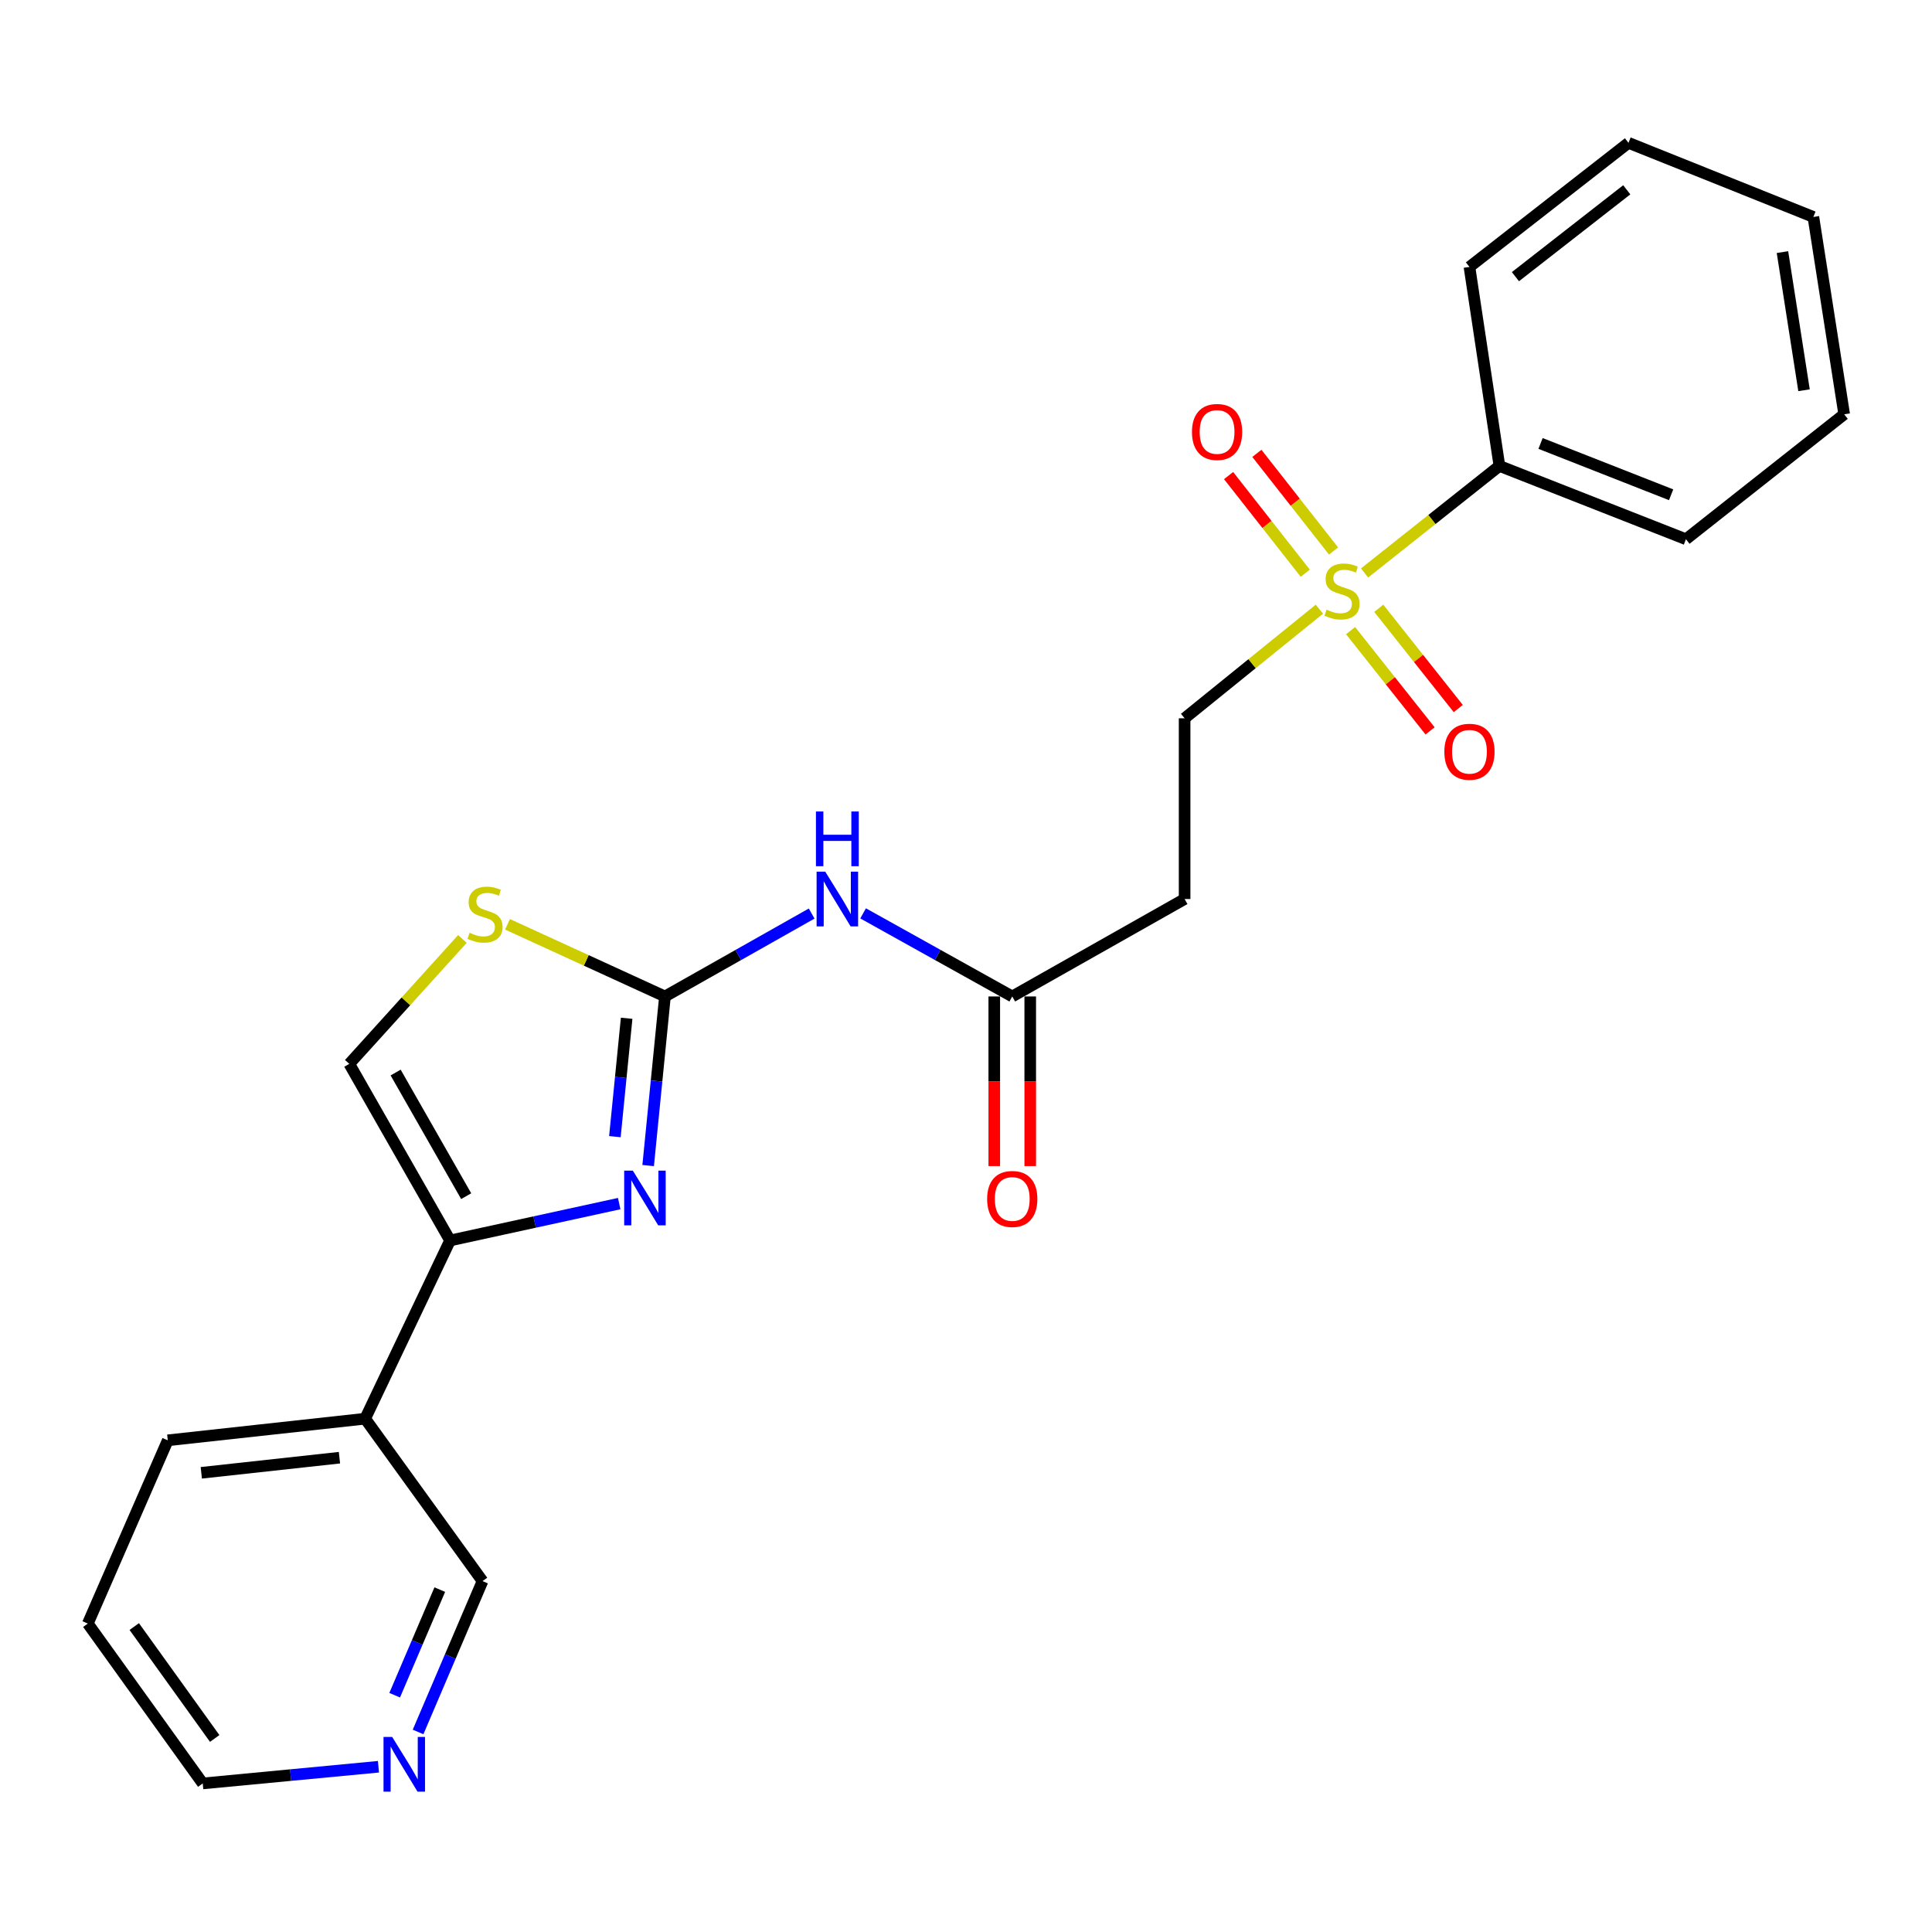 <?xml version='1.0' encoding='iso-8859-1'?>
<svg version='1.1' baseProfile='full'
              xmlns='http://www.w3.org/2000/svg'
                      xmlns:rdkit='http://www.rdkit.org/xml'
                      xmlns:xlink='http://www.w3.org/1999/xlink'
                  xml:space='preserve'
width='1000px' height='1000px' viewBox='0 0 1000 1000'>
<!-- END OF HEADER -->
<rect style='opacity:1.0;fill:#FFFFFF;stroke:none' width='1000' height='1000' x='0' y='0'> </rect>
<path class='bond-1' d='M 344.179,515.766 L 339.832,559.531' style='fill:none;fill-rule:evenodd;stroke:#000000;stroke-width:6px;stroke-linecap:butt;stroke-linejoin:miter;stroke-opacity:1' />
<path class='bond-1' d='M 339.832,559.531 L 335.485,603.297' style='fill:none;fill-rule:evenodd;stroke:#0000FF;stroke-width:6px;stroke-linecap:butt;stroke-linejoin:miter;stroke-opacity:1' />
<path class='bond-1' d='M 324.352,527.056 L 321.309,557.691' style='fill:none;fill-rule:evenodd;stroke:#000000;stroke-width:6px;stroke-linecap:butt;stroke-linejoin:miter;stroke-opacity:1' />
<path class='bond-1' d='M 321.309,557.691 L 318.266,588.327' style='fill:none;fill-rule:evenodd;stroke:#0000FF;stroke-width:6px;stroke-linecap:butt;stroke-linejoin:miter;stroke-opacity:1' />
<path class='bond-3' d='M 344.179,515.766 L 382.145,494.308' style='fill:none;fill-rule:evenodd;stroke:#000000;stroke-width:6px;stroke-linecap:butt;stroke-linejoin:miter;stroke-opacity:1' />
<path class='bond-3' d='M 382.145,494.308 L 420.111,472.851' style='fill:none;fill-rule:evenodd;stroke:#0000FF;stroke-width:6px;stroke-linecap:butt;stroke-linejoin:miter;stroke-opacity:1' />
<path class='bond-4' d='M 344.179,515.766 L 303.434,497.094' style='fill:none;fill-rule:evenodd;stroke:#000000;stroke-width:6px;stroke-linecap:butt;stroke-linejoin:miter;stroke-opacity:1' />
<path class='bond-4' d='M 303.434,497.094 L 262.688,478.423' style='fill:none;fill-rule:evenodd;stroke:#CCCC00;stroke-width:6px;stroke-linecap:butt;stroke-linejoin:miter;stroke-opacity:1' />
<path class='bond-0' d='M 682.92,315.312 L 648.037,343.549' style='fill:none;fill-rule:evenodd;stroke:#CCCC00;stroke-width:6px;stroke-linecap:butt;stroke-linejoin:miter;stroke-opacity:1' />
<path class='bond-0' d='M 648.037,343.549 L 613.153,371.786' style='fill:none;fill-rule:evenodd;stroke:#000000;stroke-width:6px;stroke-linecap:butt;stroke-linejoin:miter;stroke-opacity:1' />
<path class='bond-10' d='M 690.243,285.198 L 670.398,259.929' style='fill:none;fill-rule:evenodd;stroke:#CCCC00;stroke-width:6px;stroke-linecap:butt;stroke-linejoin:miter;stroke-opacity:1' />
<path class='bond-10' d='M 670.398,259.929 L 650.552,234.66' style='fill:none;fill-rule:evenodd;stroke:#FF0000;stroke-width:6px;stroke-linecap:butt;stroke-linejoin:miter;stroke-opacity:1' />
<path class='bond-10' d='M 675.604,296.695 L 655.758,271.426' style='fill:none;fill-rule:evenodd;stroke:#CCCC00;stroke-width:6px;stroke-linecap:butt;stroke-linejoin:miter;stroke-opacity:1' />
<path class='bond-10' d='M 655.758,271.426 L 635.913,246.157' style='fill:none;fill-rule:evenodd;stroke:#FF0000;stroke-width:6px;stroke-linecap:butt;stroke-linejoin:miter;stroke-opacity:1' />
<path class='bond-11' d='M 699.062,326.421 L 719.635,352.363' style='fill:none;fill-rule:evenodd;stroke:#CCCC00;stroke-width:6px;stroke-linecap:butt;stroke-linejoin:miter;stroke-opacity:1' />
<path class='bond-11' d='M 719.635,352.363 L 740.208,378.306' style='fill:none;fill-rule:evenodd;stroke:#FF0000;stroke-width:6px;stroke-linecap:butt;stroke-linejoin:miter;stroke-opacity:1' />
<path class='bond-11' d='M 713.647,314.855 L 734.22,340.797' style='fill:none;fill-rule:evenodd;stroke:#CCCC00;stroke-width:6px;stroke-linecap:butt;stroke-linejoin:miter;stroke-opacity:1' />
<path class='bond-11' d='M 734.22,340.797 L 754.793,366.74' style='fill:none;fill-rule:evenodd;stroke:#FF0000;stroke-width:6px;stroke-linecap:butt;stroke-linejoin:miter;stroke-opacity:1' />
<path class='bond-12' d='M 706.301,296.569 L 741.2,268.868' style='fill:none;fill-rule:evenodd;stroke:#CCCC00;stroke-width:6px;stroke-linecap:butt;stroke-linejoin:miter;stroke-opacity:1' />
<path class='bond-12' d='M 741.2,268.868 L 776.098,241.167' style='fill:none;fill-rule:evenodd;stroke:#000000;stroke-width:6px;stroke-linecap:butt;stroke-linejoin:miter;stroke-opacity:1' />
<path class='bond-2' d='M 320.497,622.982 L 276.723,632.528' style='fill:none;fill-rule:evenodd;stroke:#0000FF;stroke-width:6px;stroke-linecap:butt;stroke-linejoin:miter;stroke-opacity:1' />
<path class='bond-2' d='M 276.723,632.528 L 232.95,642.073' style='fill:none;fill-rule:evenodd;stroke:#000000;stroke-width:6px;stroke-linecap:butt;stroke-linejoin:miter;stroke-opacity:1' />
<path class='bond-9' d='M 232.95,642.073 L 189,734.316' style='fill:none;fill-rule:evenodd;stroke:#000000;stroke-width:6px;stroke-linecap:butt;stroke-linejoin:miter;stroke-opacity:1' />
<path class='bond-24' d='M 232.95,642.073 L 180.789,550.657' style='fill:none;fill-rule:evenodd;stroke:#000000;stroke-width:6px;stroke-linecap:butt;stroke-linejoin:miter;stroke-opacity:1' />
<path class='bond-24' d='M 241.293,619.136 L 204.781,555.145' style='fill:none;fill-rule:evenodd;stroke:#000000;stroke-width:6px;stroke-linecap:butt;stroke-linejoin:miter;stroke-opacity:1' />
<path class='bond-6' d='M 446.744,472.759 L 485.342,494.263' style='fill:none;fill-rule:evenodd;stroke:#0000FF;stroke-width:6px;stroke-linecap:butt;stroke-linejoin:miter;stroke-opacity:1' />
<path class='bond-6' d='M 485.342,494.263 L 523.94,515.766' style='fill:none;fill-rule:evenodd;stroke:#000000;stroke-width:6px;stroke-linecap:butt;stroke-linejoin:miter;stroke-opacity:1' />
<path class='bond-5' d='M 239.351,486.002 L 210.07,518.329' style='fill:none;fill-rule:evenodd;stroke:#CCCC00;stroke-width:6px;stroke-linecap:butt;stroke-linejoin:miter;stroke-opacity:1' />
<path class='bond-5' d='M 210.07,518.329 L 180.789,550.657' style='fill:none;fill-rule:evenodd;stroke:#000000;stroke-width:6px;stroke-linecap:butt;stroke-linejoin:miter;stroke-opacity:1' />
<path class='bond-7' d='M 523.94,515.766 L 613.153,465.332' style='fill:none;fill-rule:evenodd;stroke:#000000;stroke-width:6px;stroke-linecap:butt;stroke-linejoin:miter;stroke-opacity:1' />
<path class='bond-14' d='M 514.633,515.766 L 514.633,559.665' style='fill:none;fill-rule:evenodd;stroke:#000000;stroke-width:6px;stroke-linecap:butt;stroke-linejoin:miter;stroke-opacity:1' />
<path class='bond-14' d='M 514.633,559.665 L 514.633,603.563' style='fill:none;fill-rule:evenodd;stroke:#FF0000;stroke-width:6px;stroke-linecap:butt;stroke-linejoin:miter;stroke-opacity:1' />
<path class='bond-14' d='M 533.247,515.766 L 533.247,559.665' style='fill:none;fill-rule:evenodd;stroke:#000000;stroke-width:6px;stroke-linecap:butt;stroke-linejoin:miter;stroke-opacity:1' />
<path class='bond-14' d='M 533.247,559.665 L 533.247,603.563' style='fill:none;fill-rule:evenodd;stroke:#FF0000;stroke-width:6px;stroke-linecap:butt;stroke-linejoin:miter;stroke-opacity:1' />
<path class='bond-8' d='M 613.153,465.332 L 613.153,371.786' style='fill:none;fill-rule:evenodd;stroke:#000000;stroke-width:6px;stroke-linecap:butt;stroke-linejoin:miter;stroke-opacity:1' />
<path class='bond-15' d='M 189,734.316 L 249.754,818.379' style='fill:none;fill-rule:evenodd;stroke:#000000;stroke-width:6px;stroke-linecap:butt;stroke-linejoin:miter;stroke-opacity:1' />
<path class='bond-16' d='M 189,734.316 L 86.84,745.505' style='fill:none;fill-rule:evenodd;stroke:#000000;stroke-width:6px;stroke-linecap:butt;stroke-linejoin:miter;stroke-opacity:1' />
<path class='bond-16' d='M 175.703,754.498 L 104.19,762.33' style='fill:none;fill-rule:evenodd;stroke:#000000;stroke-width:6px;stroke-linecap:butt;stroke-linejoin:miter;stroke-opacity:1' />
<path class='bond-18' d='M 776.098,241.167 L 872.644,279.109' style='fill:none;fill-rule:evenodd;stroke:#000000;stroke-width:6px;stroke-linecap:butt;stroke-linejoin:miter;stroke-opacity:1' />
<path class='bond-18' d='M 797.389,229.534 L 864.97,256.093' style='fill:none;fill-rule:evenodd;stroke:#000000;stroke-width:6px;stroke-linecap:butt;stroke-linejoin:miter;stroke-opacity:1' />
<path class='bond-19' d='M 776.098,241.167 L 760.587,138.159' style='fill:none;fill-rule:evenodd;stroke:#000000;stroke-width:6px;stroke-linecap:butt;stroke-linejoin:miter;stroke-opacity:1' />
<path class='bond-13' d='M 216.398,896.46 L 233.076,857.419' style='fill:none;fill-rule:evenodd;stroke:#0000FF;stroke-width:6px;stroke-linecap:butt;stroke-linejoin:miter;stroke-opacity:1' />
<path class='bond-13' d='M 233.076,857.419 L 249.754,818.379' style='fill:none;fill-rule:evenodd;stroke:#000000;stroke-width:6px;stroke-linecap:butt;stroke-linejoin:miter;stroke-opacity:1' />
<path class='bond-13' d='M 204.284,877.435 L 215.959,850.107' style='fill:none;fill-rule:evenodd;stroke:#0000FF;stroke-width:6px;stroke-linecap:butt;stroke-linejoin:miter;stroke-opacity:1' />
<path class='bond-13' d='M 215.959,850.107 L 227.633,822.779' style='fill:none;fill-rule:evenodd;stroke:#000000;stroke-width:6px;stroke-linecap:butt;stroke-linejoin:miter;stroke-opacity:1' />
<path class='bond-25' d='M 195.889,914.466 L 150.413,918.785' style='fill:none;fill-rule:evenodd;stroke:#0000FF;stroke-width:6px;stroke-linecap:butt;stroke-linejoin:miter;stroke-opacity:1' />
<path class='bond-25' d='M 150.413,918.785 L 104.937,923.104' style='fill:none;fill-rule:evenodd;stroke:#000000;stroke-width:6px;stroke-linecap:butt;stroke-linejoin:miter;stroke-opacity:1' />
<path class='bond-20' d='M 86.84,745.505 L 45.455,840.354' style='fill:none;fill-rule:evenodd;stroke:#000000;stroke-width:6px;stroke-linecap:butt;stroke-linejoin:miter;stroke-opacity:1' />
<path class='bond-17' d='M 104.937,923.104 L 45.455,840.354' style='fill:none;fill-rule:evenodd;stroke:#000000;stroke-width:6px;stroke-linecap:butt;stroke-linejoin:miter;stroke-opacity:1' />
<path class='bond-17' d='M 111.129,899.827 L 69.491,841.902' style='fill:none;fill-rule:evenodd;stroke:#000000;stroke-width:6px;stroke-linecap:butt;stroke-linejoin:miter;stroke-opacity:1' />
<path class='bond-21' d='M 872.644,279.109 L 954.545,214.435' style='fill:none;fill-rule:evenodd;stroke:#000000;stroke-width:6px;stroke-linecap:butt;stroke-linejoin:miter;stroke-opacity:1' />
<path class='bond-22' d='M 760.587,138.159 L 842.902,73.93' style='fill:none;fill-rule:evenodd;stroke:#000000;stroke-width:6px;stroke-linecap:butt;stroke-linejoin:miter;stroke-opacity:1' />
<path class='bond-22' d='M 784.385,143.2 L 842.006,98.24' style='fill:none;fill-rule:evenodd;stroke:#000000;stroke-width:6px;stroke-linecap:butt;stroke-linejoin:miter;stroke-opacity:1' />
<path class='bond-26' d='M 954.545,214.435 L 938.599,112.296' style='fill:none;fill-rule:evenodd;stroke:#000000;stroke-width:6px;stroke-linecap:butt;stroke-linejoin:miter;stroke-opacity:1' />
<path class='bond-26' d='M 933.762,201.986 L 922.6,130.488' style='fill:none;fill-rule:evenodd;stroke:#000000;stroke-width:6px;stroke-linecap:butt;stroke-linejoin:miter;stroke-opacity:1' />
<path class='bond-23' d='M 842.902,73.93 L 938.599,112.296' style='fill:none;fill-rule:evenodd;stroke:#000000;stroke-width:6px;stroke-linecap:butt;stroke-linejoin:miter;stroke-opacity:1' />
<path  class='atom-1' d='M 686.621 315.561
Q 686.941 315.681, 688.261 316.241
Q 689.581 316.801, 691.021 317.161
Q 692.501 317.481, 693.941 317.481
Q 696.621 317.481, 698.181 316.201
Q 699.741 314.881, 699.741 312.601
Q 699.741 311.041, 698.941 310.081
Q 698.181 309.121, 696.981 308.601
Q 695.781 308.081, 693.781 307.481
Q 691.261 306.721, 689.741 306.001
Q 688.261 305.281, 687.181 303.761
Q 686.141 302.241, 686.141 299.681
Q 686.141 296.121, 688.541 293.921
Q 690.981 291.721, 695.781 291.721
Q 699.061 291.721, 702.781 293.281
L 701.861 296.361
Q 698.461 294.961, 695.901 294.961
Q 693.141 294.961, 691.621 296.121
Q 690.101 297.241, 690.141 299.201
Q 690.141 300.721, 690.901 301.641
Q 691.701 302.561, 692.821 303.081
Q 693.981 303.601, 695.901 304.201
Q 698.461 305.001, 699.981 305.801
Q 701.501 306.601, 702.581 308.241
Q 703.701 309.841, 703.701 312.601
Q 703.701 316.521, 701.061 318.641
Q 698.461 320.721, 694.101 320.721
Q 691.581 320.721, 689.661 320.161
Q 687.781 319.641, 685.541 318.721
L 686.621 315.561
' fill='#CCCC00'/>
<path  class='atom-2' d='M 327.558 605.917
L 336.838 620.917
Q 337.758 622.397, 339.238 625.077
Q 340.718 627.757, 340.798 627.917
L 340.798 605.917
L 344.558 605.917
L 344.558 634.237
L 340.678 634.237
L 330.718 617.837
Q 329.558 615.917, 328.318 613.717
Q 327.118 611.517, 326.758 610.837
L 326.758 634.237
L 323.078 634.237
L 323.078 605.917
L 327.558 605.917
' fill='#0000FF'/>
<path  class='atom-4' d='M 427.153 451.172
L 436.433 466.172
Q 437.353 467.652, 438.833 470.332
Q 440.313 473.012, 440.393 473.172
L 440.393 451.172
L 444.153 451.172
L 444.153 479.492
L 440.273 479.492
L 430.313 463.092
Q 429.153 461.172, 427.913 458.972
Q 426.713 456.772, 426.353 456.092
L 426.353 479.492
L 422.673 479.492
L 422.673 451.172
L 427.153 451.172
' fill='#0000FF'/>
<path  class='atom-4' d='M 422.333 420.02
L 426.173 420.02
L 426.173 432.06
L 440.653 432.06
L 440.653 420.02
L 444.493 420.02
L 444.493 448.34
L 440.653 448.34
L 440.653 435.26
L 426.173 435.26
L 426.173 448.34
L 422.333 448.34
L 422.333 420.02
' fill='#0000FF'/>
<path  class='atom-5' d='M 243.047 482.808
Q 243.367 482.928, 244.687 483.488
Q 246.007 484.048, 247.447 484.408
Q 248.927 484.728, 250.367 484.728
Q 253.047 484.728, 254.607 483.448
Q 256.167 482.128, 256.167 479.848
Q 256.167 478.288, 255.367 477.328
Q 254.607 476.368, 253.407 475.848
Q 252.207 475.328, 250.207 474.728
Q 247.687 473.968, 246.167 473.248
Q 244.687 472.528, 243.607 471.008
Q 242.567 469.488, 242.567 466.928
Q 242.567 463.368, 244.967 461.168
Q 247.407 458.968, 252.207 458.968
Q 255.487 458.968, 259.207 460.528
L 258.287 463.608
Q 254.887 462.208, 252.327 462.208
Q 249.567 462.208, 248.047 463.368
Q 246.527 464.488, 246.567 466.448
Q 246.567 467.968, 247.327 468.888
Q 248.127 469.808, 249.247 470.328
Q 250.407 470.848, 252.327 471.448
Q 254.887 472.248, 256.407 473.048
Q 257.927 473.848, 259.007 475.488
Q 260.127 477.088, 260.127 479.848
Q 260.127 483.768, 257.487 485.888
Q 254.887 487.968, 250.527 487.968
Q 248.007 487.968, 246.087 487.408
Q 244.207 486.888, 241.967 485.968
L 243.047 482.808
' fill='#CCCC00'/>
<path  class='atom-11' d='M 616.957 223.584
Q 616.957 216.784, 620.317 212.984
Q 623.677 209.184, 629.957 209.184
Q 636.237 209.184, 639.597 212.984
Q 642.957 216.784, 642.957 223.584
Q 642.957 230.464, 639.557 234.384
Q 636.157 238.264, 629.957 238.264
Q 623.717 238.264, 620.317 234.384
Q 616.957 230.504, 616.957 223.584
M 629.957 235.064
Q 634.277 235.064, 636.597 232.184
Q 638.957 229.264, 638.957 223.584
Q 638.957 218.024, 636.597 215.224
Q 634.277 212.384, 629.957 212.384
Q 625.637 212.384, 623.277 215.184
Q 620.957 217.984, 620.957 223.584
Q 620.957 229.304, 623.277 232.184
Q 625.637 235.064, 629.957 235.064
' fill='#FF0000'/>
<path  class='atom-12' d='M 747.587 389.105
Q 747.587 382.305, 750.947 378.505
Q 754.307 374.705, 760.587 374.705
Q 766.867 374.705, 770.227 378.505
Q 773.587 382.305, 773.587 389.105
Q 773.587 395.985, 770.187 399.905
Q 766.787 403.785, 760.587 403.785
Q 754.347 403.785, 750.947 399.905
Q 747.587 396.025, 747.587 389.105
M 760.587 400.585
Q 764.907 400.585, 767.227 397.705
Q 769.587 394.785, 769.587 389.105
Q 769.587 383.545, 767.227 380.745
Q 764.907 377.905, 760.587 377.905
Q 756.267 377.905, 753.907 380.705
Q 751.587 383.505, 751.587 389.105
Q 751.587 394.825, 753.907 397.705
Q 756.267 400.585, 760.587 400.585
' fill='#FF0000'/>
<path  class='atom-14' d='M 202.988 899.037
L 212.268 914.037
Q 213.188 915.517, 214.668 918.197
Q 216.148 920.877, 216.228 921.037
L 216.228 899.037
L 219.988 899.037
L 219.988 927.357
L 216.108 927.357
L 206.148 910.957
Q 204.988 909.037, 203.748 906.837
Q 202.548 904.637, 202.188 903.957
L 202.188 927.357
L 198.508 927.357
L 198.508 899.037
L 202.988 899.037
' fill='#0000FF'/>
<path  class='atom-15' d='M 510.94 620.581
Q 510.94 613.781, 514.3 609.981
Q 517.66 606.181, 523.94 606.181
Q 530.22 606.181, 533.58 609.981
Q 536.94 613.781, 536.94 620.581
Q 536.94 627.461, 533.54 631.381
Q 530.14 635.261, 523.94 635.261
Q 517.7 635.261, 514.3 631.381
Q 510.94 627.501, 510.94 620.581
M 523.94 632.061
Q 528.26 632.061, 530.58 629.181
Q 532.94 626.261, 532.94 620.581
Q 532.94 615.021, 530.58 612.221
Q 528.26 609.381, 523.94 609.381
Q 519.62 609.381, 517.26 612.181
Q 514.94 614.981, 514.94 620.581
Q 514.94 626.301, 517.26 629.181
Q 519.62 632.061, 523.94 632.061
' fill='#FF0000'/>
</svg>
